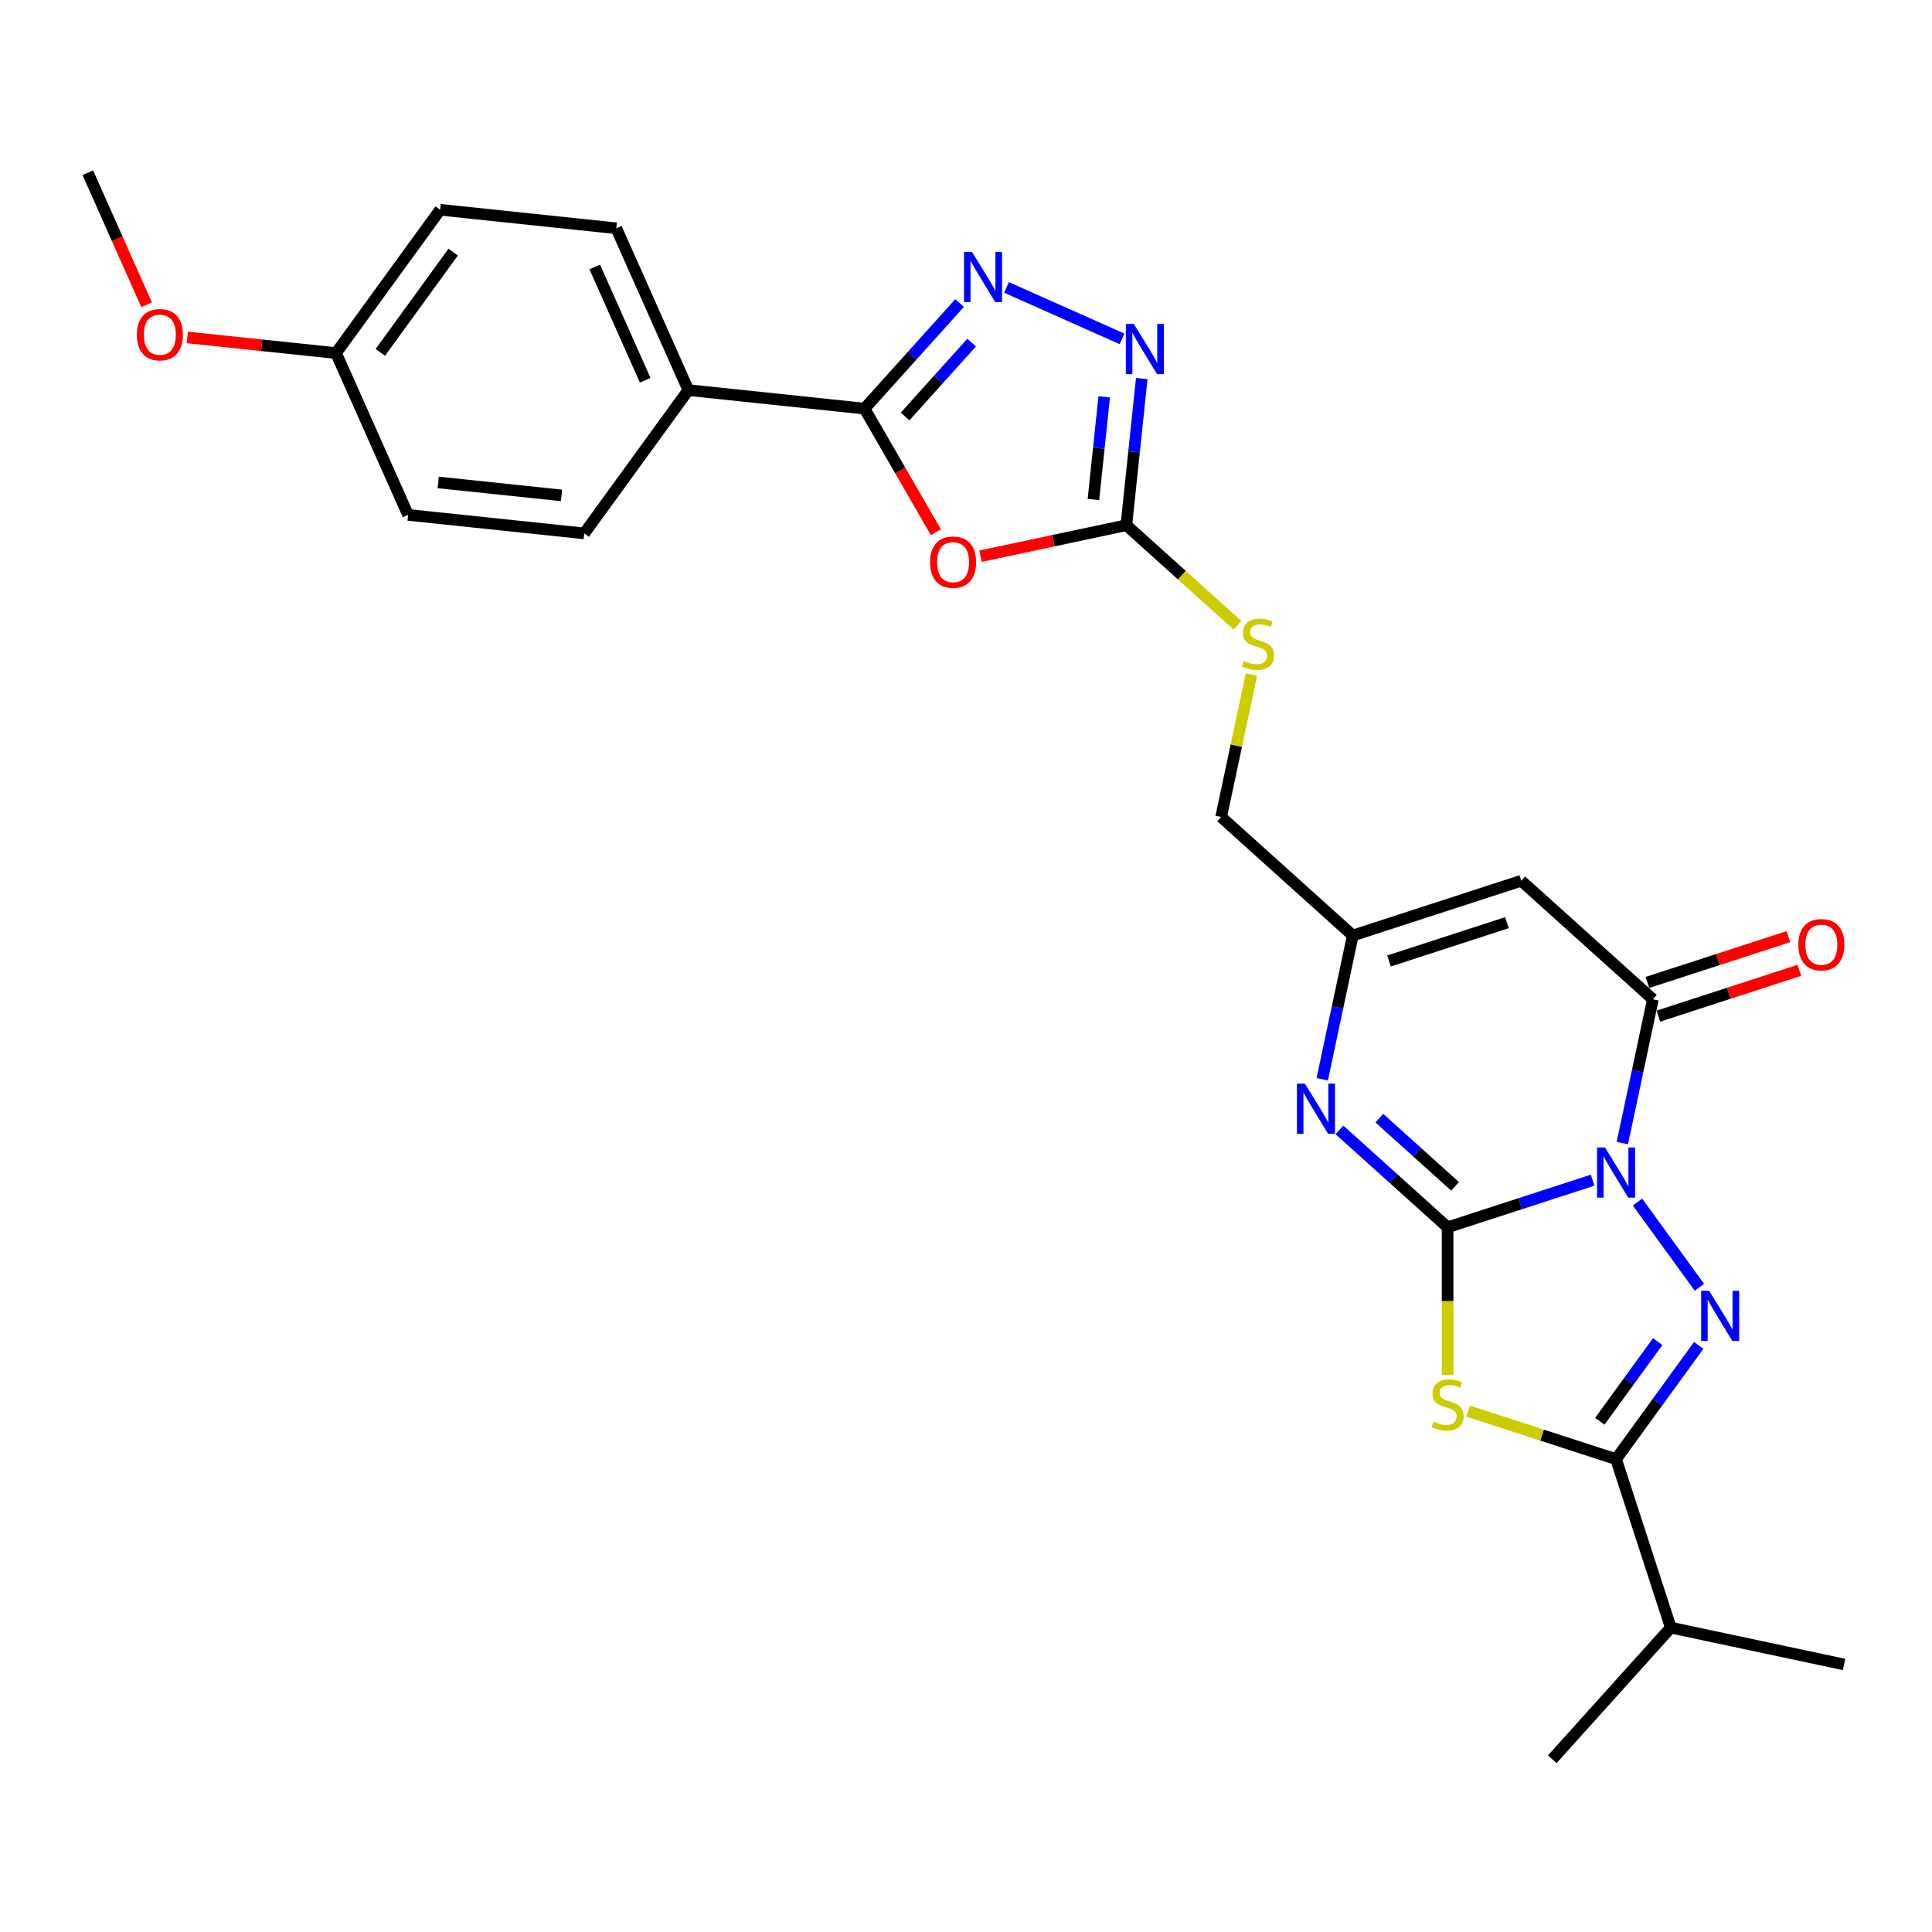 <?xml version='1.0' encoding='iso-8859-1'?>
<svg version='1.1' baseProfile='full'
              xmlns='http://www.w3.org/2000/svg'
                      xmlns:rdkit='http://www.rdkit.org/xml'
                      xmlns:xlink='http://www.w3.org/1999/xlink'
                  xml:space='preserve'
width='1000px' height='1000px' viewBox='0 0 1000 1000'>
<!-- END OF HEADER -->
<rect style='opacity:1.0;fill:#FFFFFF;stroke:none' width='1000' height='1000' x='0' y='0'> </rect>
<path class='bond-0' d='M 824.331,610.857 L 786.802,623.051' style='fill:none;fill-rule:evenodd;stroke:#0000FF;stroke-width:6px;stroke-linecap:butt;stroke-linejoin:miter;stroke-opacity:1' />
<path class='bond-0' d='M 786.802,623.051 L 749.273,635.245' style='fill:none;fill-rule:evenodd;stroke:#000000;stroke-width:6px;stroke-linecap:butt;stroke-linejoin:miter;stroke-opacity:1' />
<path class='bond-1' d='M 847.567,622.187 L 879.605,666.284' style='fill:none;fill-rule:evenodd;stroke:#0000FF;stroke-width:6px;stroke-linecap:butt;stroke-linejoin:miter;stroke-opacity:1' />
<path class='bond-4' d='M 839.716,591.638 L 847.624,554.435' style='fill:none;fill-rule:evenodd;stroke:#0000FF;stroke-width:6px;stroke-linecap:butt;stroke-linejoin:miter;stroke-opacity:1' />
<path class='bond-4' d='M 847.624,554.435 L 855.532,517.233' style='fill:none;fill-rule:evenodd;stroke:#000000;stroke-width:6px;stroke-linecap:butt;stroke-linejoin:miter;stroke-opacity:1' />
<path class='bond-2' d='M 749.273,635.245 L 749.273,673.468' style='fill:none;fill-rule:evenodd;stroke:#000000;stroke-width:6px;stroke-linecap:butt;stroke-linejoin:miter;stroke-opacity:1' />
<path class='bond-2' d='M 749.273,673.468 L 749.273,711.691' style='fill:none;fill-rule:evenodd;stroke:#CCCC00;stroke-width:6px;stroke-linecap:butt;stroke-linejoin:miter;stroke-opacity:1' />
<path class='bond-5' d='M 749.273,635.245 L 721.275,610.035' style='fill:none;fill-rule:evenodd;stroke:#000000;stroke-width:6px;stroke-linecap:butt;stroke-linejoin:miter;stroke-opacity:1' />
<path class='bond-5' d='M 721.275,610.035 L 693.278,584.826' style='fill:none;fill-rule:evenodd;stroke:#0000FF;stroke-width:6px;stroke-linecap:butt;stroke-linejoin:miter;stroke-opacity:1' />
<path class='bond-5' d='M 753.143,614.055 L 733.545,596.409' style='fill:none;fill-rule:evenodd;stroke:#000000;stroke-width:6px;stroke-linecap:butt;stroke-linejoin:miter;stroke-opacity:1' />
<path class='bond-5' d='M 733.545,596.409 L 713.947,578.762' style='fill:none;fill-rule:evenodd;stroke:#0000FF;stroke-width:6px;stroke-linecap:butt;stroke-linejoin:miter;stroke-opacity:1' />
<path class='bond-3' d='M 879.262,696.361 L 857.866,725.811' style='fill:none;fill-rule:evenodd;stroke:#0000FF;stroke-width:6px;stroke-linecap:butt;stroke-linejoin:miter;stroke-opacity:1' />
<path class='bond-3' d='M 857.866,725.811 L 836.469,755.26' style='fill:none;fill-rule:evenodd;stroke:#000000;stroke-width:6px;stroke-linecap:butt;stroke-linejoin:miter;stroke-opacity:1' />
<path class='bond-3' d='M 858.009,694.418 L 843.031,715.033' style='fill:none;fill-rule:evenodd;stroke:#0000FF;stroke-width:6px;stroke-linecap:butt;stroke-linejoin:miter;stroke-opacity:1' />
<path class='bond-3' d='M 843.031,715.033 L 828.054,735.647' style='fill:none;fill-rule:evenodd;stroke:#000000;stroke-width:6px;stroke-linecap:butt;stroke-linejoin:miter;stroke-opacity:1' />
<path class='bond-27' d='M 759.89,730.378 L 798.18,742.819' style='fill:none;fill-rule:evenodd;stroke:#CCCC00;stroke-width:6px;stroke-linecap:butt;stroke-linejoin:miter;stroke-opacity:1' />
<path class='bond-27' d='M 798.18,742.819 L 836.469,755.26' style='fill:none;fill-rule:evenodd;stroke:#000000;stroke-width:6px;stroke-linecap:butt;stroke-linejoin:miter;stroke-opacity:1' />
<path class='bond-16' d='M 836.469,755.26 L 864.801,842.457' style='fill:none;fill-rule:evenodd;stroke:#000000;stroke-width:6px;stroke-linecap:butt;stroke-linejoin:miter;stroke-opacity:1' />
<path class='bond-9' d='M 855.532,517.233 L 787.397,455.884' style='fill:none;fill-rule:evenodd;stroke:#000000;stroke-width:6px;stroke-linecap:butt;stroke-linejoin:miter;stroke-opacity:1' />
<path class='bond-15' d='M 858.365,525.952 L 894.858,514.095' style='fill:none;fill-rule:evenodd;stroke:#000000;stroke-width:6px;stroke-linecap:butt;stroke-linejoin:miter;stroke-opacity:1' />
<path class='bond-15' d='M 894.858,514.095 L 931.35,502.238' style='fill:none;fill-rule:evenodd;stroke:#FF0000;stroke-width:6px;stroke-linecap:butt;stroke-linejoin:miter;stroke-opacity:1' />
<path class='bond-15' d='M 852.698,508.513 L 889.191,496.656' style='fill:none;fill-rule:evenodd;stroke:#000000;stroke-width:6px;stroke-linecap:butt;stroke-linejoin:miter;stroke-opacity:1' />
<path class='bond-15' d='M 889.191,496.656 L 925.684,484.798' style='fill:none;fill-rule:evenodd;stroke:#FF0000;stroke-width:6px;stroke-linecap:butt;stroke-linejoin:miter;stroke-opacity:1' />
<path class='bond-28' d='M 684.385,558.622 L 692.293,521.419' style='fill:none;fill-rule:evenodd;stroke:#0000FF;stroke-width:6px;stroke-linecap:butt;stroke-linejoin:miter;stroke-opacity:1' />
<path class='bond-28' d='M 692.293,521.419 L 700.201,484.216' style='fill:none;fill-rule:evenodd;stroke:#000000;stroke-width:6px;stroke-linecap:butt;stroke-linejoin:miter;stroke-opacity:1' />
<path class='bond-6' d='M 507.525,287.88 L 545.26,279.86' style='fill:none;fill-rule:evenodd;stroke:#FF0000;stroke-width:6px;stroke-linecap:butt;stroke-linejoin:miter;stroke-opacity:1' />
<path class='bond-6' d='M 545.26,279.86 L 582.994,271.839' style='fill:none;fill-rule:evenodd;stroke:#000000;stroke-width:6px;stroke-linecap:butt;stroke-linejoin:miter;stroke-opacity:1' />
<path class='bond-7' d='M 484.41,275.48 L 465.941,243.49' style='fill:none;fill-rule:evenodd;stroke:#FF0000;stroke-width:6px;stroke-linecap:butt;stroke-linejoin:miter;stroke-opacity:1' />
<path class='bond-7' d='M 465.941,243.49 L 447.472,211.5' style='fill:none;fill-rule:evenodd;stroke:#000000;stroke-width:6px;stroke-linecap:butt;stroke-linejoin:miter;stroke-opacity:1' />
<path class='bond-13' d='M 447.472,211.5 L 356.29,201.917' style='fill:none;fill-rule:evenodd;stroke:#000000;stroke-width:6px;stroke-linecap:butt;stroke-linejoin:miter;stroke-opacity:1' />
<path class='bond-29' d='M 447.472,211.5 L 472.077,184.174' style='fill:none;fill-rule:evenodd;stroke:#000000;stroke-width:6px;stroke-linecap:butt;stroke-linejoin:miter;stroke-opacity:1' />
<path class='bond-29' d='M 472.077,184.174 L 496.681,156.848' style='fill:none;fill-rule:evenodd;stroke:#0000FF;stroke-width:6px;stroke-linecap:butt;stroke-linejoin:miter;stroke-opacity:1' />
<path class='bond-29' d='M 468.48,215.572 L 485.704,196.444' style='fill:none;fill-rule:evenodd;stroke:#000000;stroke-width:6px;stroke-linecap:butt;stroke-linejoin:miter;stroke-opacity:1' />
<path class='bond-29' d='M 485.704,196.444 L 502.927,177.315' style='fill:none;fill-rule:evenodd;stroke:#0000FF;stroke-width:6px;stroke-linecap:butt;stroke-linejoin:miter;stroke-opacity:1' />
<path class='bond-8' d='M 520.959,148.771 L 580.771,175.4' style='fill:none;fill-rule:evenodd;stroke:#0000FF;stroke-width:6px;stroke-linecap:butt;stroke-linejoin:miter;stroke-opacity:1' />
<path class='bond-12' d='M 787.397,455.884 L 700.201,484.216' style='fill:none;fill-rule:evenodd;stroke:#000000;stroke-width:6px;stroke-linecap:butt;stroke-linejoin:miter;stroke-opacity:1' />
<path class='bond-12' d='M 779.984,477.573 L 718.947,497.405' style='fill:none;fill-rule:evenodd;stroke:#000000;stroke-width:6px;stroke-linecap:butt;stroke-linejoin:miter;stroke-opacity:1' />
<path class='bond-10' d='M 582.994,271.839 L 611.753,297.733' style='fill:none;fill-rule:evenodd;stroke:#000000;stroke-width:6px;stroke-linecap:butt;stroke-linejoin:miter;stroke-opacity:1' />
<path class='bond-10' d='M 611.753,297.733 L 640.512,323.628' style='fill:none;fill-rule:evenodd;stroke:#CCCC00;stroke-width:6px;stroke-linecap:butt;stroke-linejoin:miter;stroke-opacity:1' />
<path class='bond-11' d='M 582.994,271.839 L 586.983,233.885' style='fill:none;fill-rule:evenodd;stroke:#000000;stroke-width:6px;stroke-linecap:butt;stroke-linejoin:miter;stroke-opacity:1' />
<path class='bond-11' d='M 586.983,233.885 L 590.972,195.932' style='fill:none;fill-rule:evenodd;stroke:#0000FF;stroke-width:6px;stroke-linecap:butt;stroke-linejoin:miter;stroke-opacity:1' />
<path class='bond-11' d='M 565.955,258.536 L 568.747,231.969' style='fill:none;fill-rule:evenodd;stroke:#000000;stroke-width:6px;stroke-linecap:butt;stroke-linejoin:miter;stroke-opacity:1' />
<path class='bond-11' d='M 568.747,231.969 L 571.539,205.401' style='fill:none;fill-rule:evenodd;stroke:#0000FF;stroke-width:6px;stroke-linecap:butt;stroke-linejoin:miter;stroke-opacity:1' />
<path class='bond-17' d='M 700.201,484.216 L 632.066,422.868' style='fill:none;fill-rule:evenodd;stroke:#000000;stroke-width:6px;stroke-linecap:butt;stroke-linejoin:miter;stroke-opacity:1' />
<path class='bond-18' d='M 356.29,201.917 L 318.999,118.159' style='fill:none;fill-rule:evenodd;stroke:#000000;stroke-width:6px;stroke-linecap:butt;stroke-linejoin:miter;stroke-opacity:1' />
<path class='bond-18' d='M 333.945,196.811 L 307.841,138.181' style='fill:none;fill-rule:evenodd;stroke:#000000;stroke-width:6px;stroke-linecap:butt;stroke-linejoin:miter;stroke-opacity:1' />
<path class='bond-19' d='M 356.29,201.917 L 302.4,276.091' style='fill:none;fill-rule:evenodd;stroke:#000000;stroke-width:6px;stroke-linecap:butt;stroke-linejoin:miter;stroke-opacity:1' />
<path class='bond-14' d='M 647.742,349.122 L 639.904,385.995' style='fill:none;fill-rule:evenodd;stroke:#CCCC00;stroke-width:6px;stroke-linecap:butt;stroke-linejoin:miter;stroke-opacity:1' />
<path class='bond-14' d='M 639.904,385.995 L 632.066,422.868' style='fill:none;fill-rule:evenodd;stroke:#000000;stroke-width:6px;stroke-linecap:butt;stroke-linejoin:miter;stroke-opacity:1' />
<path class='bond-24' d='M 864.801,842.457 L 803.453,910.591' style='fill:none;fill-rule:evenodd;stroke:#000000;stroke-width:6px;stroke-linecap:butt;stroke-linejoin:miter;stroke-opacity:1' />
<path class='bond-25' d='M 864.801,842.457 L 954.482,861.519' style='fill:none;fill-rule:evenodd;stroke:#000000;stroke-width:6px;stroke-linecap:butt;stroke-linejoin:miter;stroke-opacity:1' />
<path class='bond-22' d='M 318.999,118.159 L 227.818,108.576' style='fill:none;fill-rule:evenodd;stroke:#000000;stroke-width:6px;stroke-linecap:butt;stroke-linejoin:miter;stroke-opacity:1' />
<path class='bond-21' d='M 302.4,276.091 L 211.218,266.507' style='fill:none;fill-rule:evenodd;stroke:#000000;stroke-width:6px;stroke-linecap:butt;stroke-linejoin:miter;stroke-opacity:1' />
<path class='bond-21' d='M 290.639,256.417 L 226.812,249.708' style='fill:none;fill-rule:evenodd;stroke:#000000;stroke-width:6px;stroke-linecap:butt;stroke-linejoin:miter;stroke-opacity:1' />
<path class='bond-20' d='M 173.927,182.75 L 211.218,266.507' style='fill:none;fill-rule:evenodd;stroke:#000000;stroke-width:6px;stroke-linecap:butt;stroke-linejoin:miter;stroke-opacity:1' />
<path class='bond-23' d='M 173.927,182.75 L 135.442,178.705' style='fill:none;fill-rule:evenodd;stroke:#000000;stroke-width:6px;stroke-linecap:butt;stroke-linejoin:miter;stroke-opacity:1' />
<path class='bond-23' d='M 135.442,178.705 L 96.957,174.66' style='fill:none;fill-rule:evenodd;stroke:#FF0000;stroke-width:6px;stroke-linecap:butt;stroke-linejoin:miter;stroke-opacity:1' />
<path class='bond-30' d='M 173.927,182.75 L 227.818,108.576' style='fill:none;fill-rule:evenodd;stroke:#000000;stroke-width:6px;stroke-linecap:butt;stroke-linejoin:miter;stroke-opacity:1' />
<path class='bond-30' d='M 196.846,182.402 L 234.569,130.48' style='fill:none;fill-rule:evenodd;stroke:#000000;stroke-width:6px;stroke-linecap:butt;stroke-linejoin:miter;stroke-opacity:1' />
<path class='bond-26' d='M 75.88,157.745 L 60.667,123.577' style='fill:none;fill-rule:evenodd;stroke:#FF0000;stroke-width:6px;stroke-linecap:butt;stroke-linejoin:miter;stroke-opacity:1' />
<path class='bond-26' d='M 60.667,123.577 L 45.455,89.409' style='fill:none;fill-rule:evenodd;stroke:#000000;stroke-width:6px;stroke-linecap:butt;stroke-linejoin:miter;stroke-opacity:1' />
<path  class='atom-0' d='M 830.73 593.93
L 839.238 607.683
Q 840.082 609.04, 841.439 611.497
Q 842.796 613.954, 842.869 614.101
L 842.869 593.93
L 846.316 593.93
L 846.316 619.895
L 842.759 619.895
L 833.627 604.859
Q 832.564 603.099, 831.427 601.082
Q 830.327 599.065, 829.997 598.441
L 829.997 619.895
L 826.623 619.895
L 826.623 593.93
L 830.73 593.93
' fill='#0000FF'/>
<path  class='atom-2' d='M 884.62 668.104
L 893.129 681.857
Q 893.972 683.214, 895.329 685.671
Q 896.686 688.128, 896.759 688.275
L 896.759 668.104
L 900.207 668.104
L 900.207 694.069
L 896.649 694.069
L 887.518 679.033
Q 886.454 677.273, 885.317 675.256
Q 884.217 673.238, 883.887 672.615
L 883.887 694.069
L 880.513 694.069
L 880.513 668.104
L 884.62 668.104
' fill='#0000FF'/>
<path  class='atom-3' d='M 741.938 735.84
Q 742.232 735.95, 743.442 736.464
Q 744.652 736.977, 745.972 737.307
Q 747.329 737.601, 748.65 737.601
Q 751.107 737.601, 752.537 736.427
Q 753.967 735.217, 753.967 733.126
Q 753.967 731.696, 753.234 730.816
Q 752.537 729.936, 751.437 729.459
Q 750.337 728.982, 748.503 728.432
Q 746.192 727.735, 744.799 727.075
Q 743.442 726.415, 742.452 725.022
Q 741.498 723.628, 741.498 721.281
Q 741.498 718.017, 743.699 716
Q 745.936 713.983, 750.337 713.983
Q 753.344 713.983, 756.754 715.413
L 755.911 718.237
Q 752.794 716.953, 750.447 716.953
Q 747.916 716.953, 746.522 718.017
Q 745.129 719.044, 745.166 720.841
Q 745.166 722.234, 745.862 723.078
Q 746.596 723.921, 747.623 724.398
Q 748.686 724.875, 750.447 725.425
Q 752.794 726.158, 754.187 726.892
Q 755.581 727.625, 756.571 729.129
Q 757.598 730.596, 757.598 733.126
Q 757.598 736.72, 755.177 738.664
Q 752.794 740.571, 748.796 740.571
Q 746.486 740.571, 744.725 740.058
Q 743.002 739.581, 740.948 738.737
L 741.938 735.84
' fill='#CCCC00'/>
<path  class='atom-6' d='M 675.399 560.914
L 683.907 574.666
Q 684.751 576.023, 686.108 578.48
Q 687.465 580.938, 687.538 581.084
L 687.538 560.914
L 690.985 560.914
L 690.985 586.879
L 687.428 586.879
L 678.296 571.843
Q 677.233 570.082, 676.096 568.065
Q 674.996 566.048, 674.666 565.425
L 674.666 586.879
L 671.292 586.879
L 671.292 560.914
L 675.399 560.914
' fill='#0000FF'/>
<path  class='atom-7' d='M 481.395 290.974
Q 481.395 284.74, 484.476 281.256
Q 487.556 277.772, 493.314 277.772
Q 499.072 277.772, 502.152 281.256
Q 505.233 284.74, 505.233 290.974
Q 505.233 297.282, 502.116 300.876
Q 498.998 304.433, 493.314 304.433
Q 487.593 304.433, 484.476 300.876
Q 481.395 297.319, 481.395 290.974
M 493.314 301.5
Q 497.275 301.5, 499.402 298.859
Q 501.565 296.182, 501.565 290.974
Q 501.565 285.877, 499.402 283.309
Q 497.275 280.706, 493.314 280.706
Q 489.353 280.706, 487.189 283.273
Q 485.062 285.84, 485.062 290.974
Q 485.062 296.219, 487.189 298.859
Q 489.353 301.5, 493.314 301.5
' fill='#FF0000'/>
<path  class='atom-9' d='M 503.081 130.384
L 511.589 144.136
Q 512.433 145.493, 513.79 147.95
Q 515.147 150.407, 515.22 150.554
L 515.22 130.384
L 518.667 130.384
L 518.667 156.348
L 515.11 156.348
L 505.978 141.312
Q 504.915 139.552, 503.778 137.535
Q 502.678 135.518, 502.348 134.894
L 502.348 156.348
L 498.974 156.348
L 498.974 130.384
L 503.081 130.384
' fill='#0000FF'/>
<path  class='atom-12' d='M 586.838 167.675
L 595.347 181.427
Q 596.19 182.784, 597.547 185.241
Q 598.904 187.699, 598.977 187.845
L 598.977 167.675
L 602.425 167.675
L 602.425 193.64
L 598.867 193.64
L 589.736 178.603
Q 588.672 176.843, 587.535 174.826
Q 586.435 172.809, 586.105 172.186
L 586.105 193.64
L 582.731 193.64
L 582.731 167.675
L 586.838 167.675
' fill='#0000FF'/>
<path  class='atom-15' d='M 643.794 342.099
Q 644.087 342.209, 645.297 342.722
Q 646.508 343.236, 647.828 343.566
Q 649.185 343.859, 650.505 343.859
Q 652.962 343.859, 654.392 342.686
Q 655.823 341.475, 655.823 339.385
Q 655.823 337.955, 655.089 337.075
Q 654.392 336.194, 653.292 335.718
Q 652.192 335.241, 650.358 334.691
Q 648.048 333.994, 646.654 333.334
Q 645.297 332.674, 644.307 331.28
Q 643.354 329.887, 643.354 327.539
Q 643.354 324.276, 645.554 322.258
Q 647.791 320.241, 652.192 320.241
Q 655.199 320.241, 658.61 321.672
L 657.766 324.496
Q 654.649 323.212, 652.302 323.212
Q 649.772 323.212, 648.378 324.276
Q 646.984 325.302, 647.021 327.099
Q 647.021 328.493, 647.718 329.336
Q 648.451 330.18, 649.478 330.657
Q 650.542 331.133, 652.302 331.684
Q 654.649 332.417, 656.043 333.151
Q 657.436 333.884, 658.427 335.388
Q 659.453 336.855, 659.453 339.385
Q 659.453 342.979, 657.033 344.923
Q 654.649 346.83, 650.652 346.83
Q 648.341 346.83, 646.581 346.316
Q 644.857 345.84, 642.804 344.996
L 643.794 342.099
' fill='#CCCC00'/>
<path  class='atom-16' d='M 930.809 488.974
Q 930.809 482.74, 933.89 479.256
Q 936.97 475.772, 942.728 475.772
Q 948.486 475.772, 951.566 479.256
Q 954.647 482.74, 954.647 488.974
Q 954.647 495.282, 951.53 498.876
Q 948.412 502.433, 942.728 502.433
Q 937.007 502.433, 933.89 498.876
Q 930.809 495.319, 930.809 488.974
M 942.728 499.499
Q 946.689 499.499, 948.816 496.859
Q 950.98 494.182, 950.98 488.974
Q 950.98 483.876, 948.816 481.309
Q 946.689 478.705, 942.728 478.705
Q 938.767 478.705, 936.604 481.273
Q 934.477 483.84, 934.477 488.974
Q 934.477 494.218, 936.604 496.859
Q 938.767 499.499, 942.728 499.499
' fill='#FF0000'/>
<path  class='atom-24' d='M 70.827 173.239
Q 70.827 167.005, 73.907 163.521
Q 76.988 160.037, 82.746 160.037
Q 88.504 160.037, 91.584 163.521
Q 94.665 167.005, 94.665 173.239
Q 94.665 179.547, 91.547 183.141
Q 88.43 186.699, 82.746 186.699
Q 77.025 186.699, 73.907 183.141
Q 70.827 179.584, 70.827 173.239
M 82.746 183.765
Q 86.707 183.765, 88.834 181.124
Q 90.997 178.447, 90.997 173.239
Q 90.997 168.142, 88.834 165.575
Q 86.707 162.971, 82.746 162.971
Q 78.785 162.971, 76.621 165.538
Q 74.494 168.105, 74.494 173.239
Q 74.494 178.484, 76.621 181.124
Q 78.785 183.765, 82.746 183.765
' fill='#FF0000'/>
</svg>
